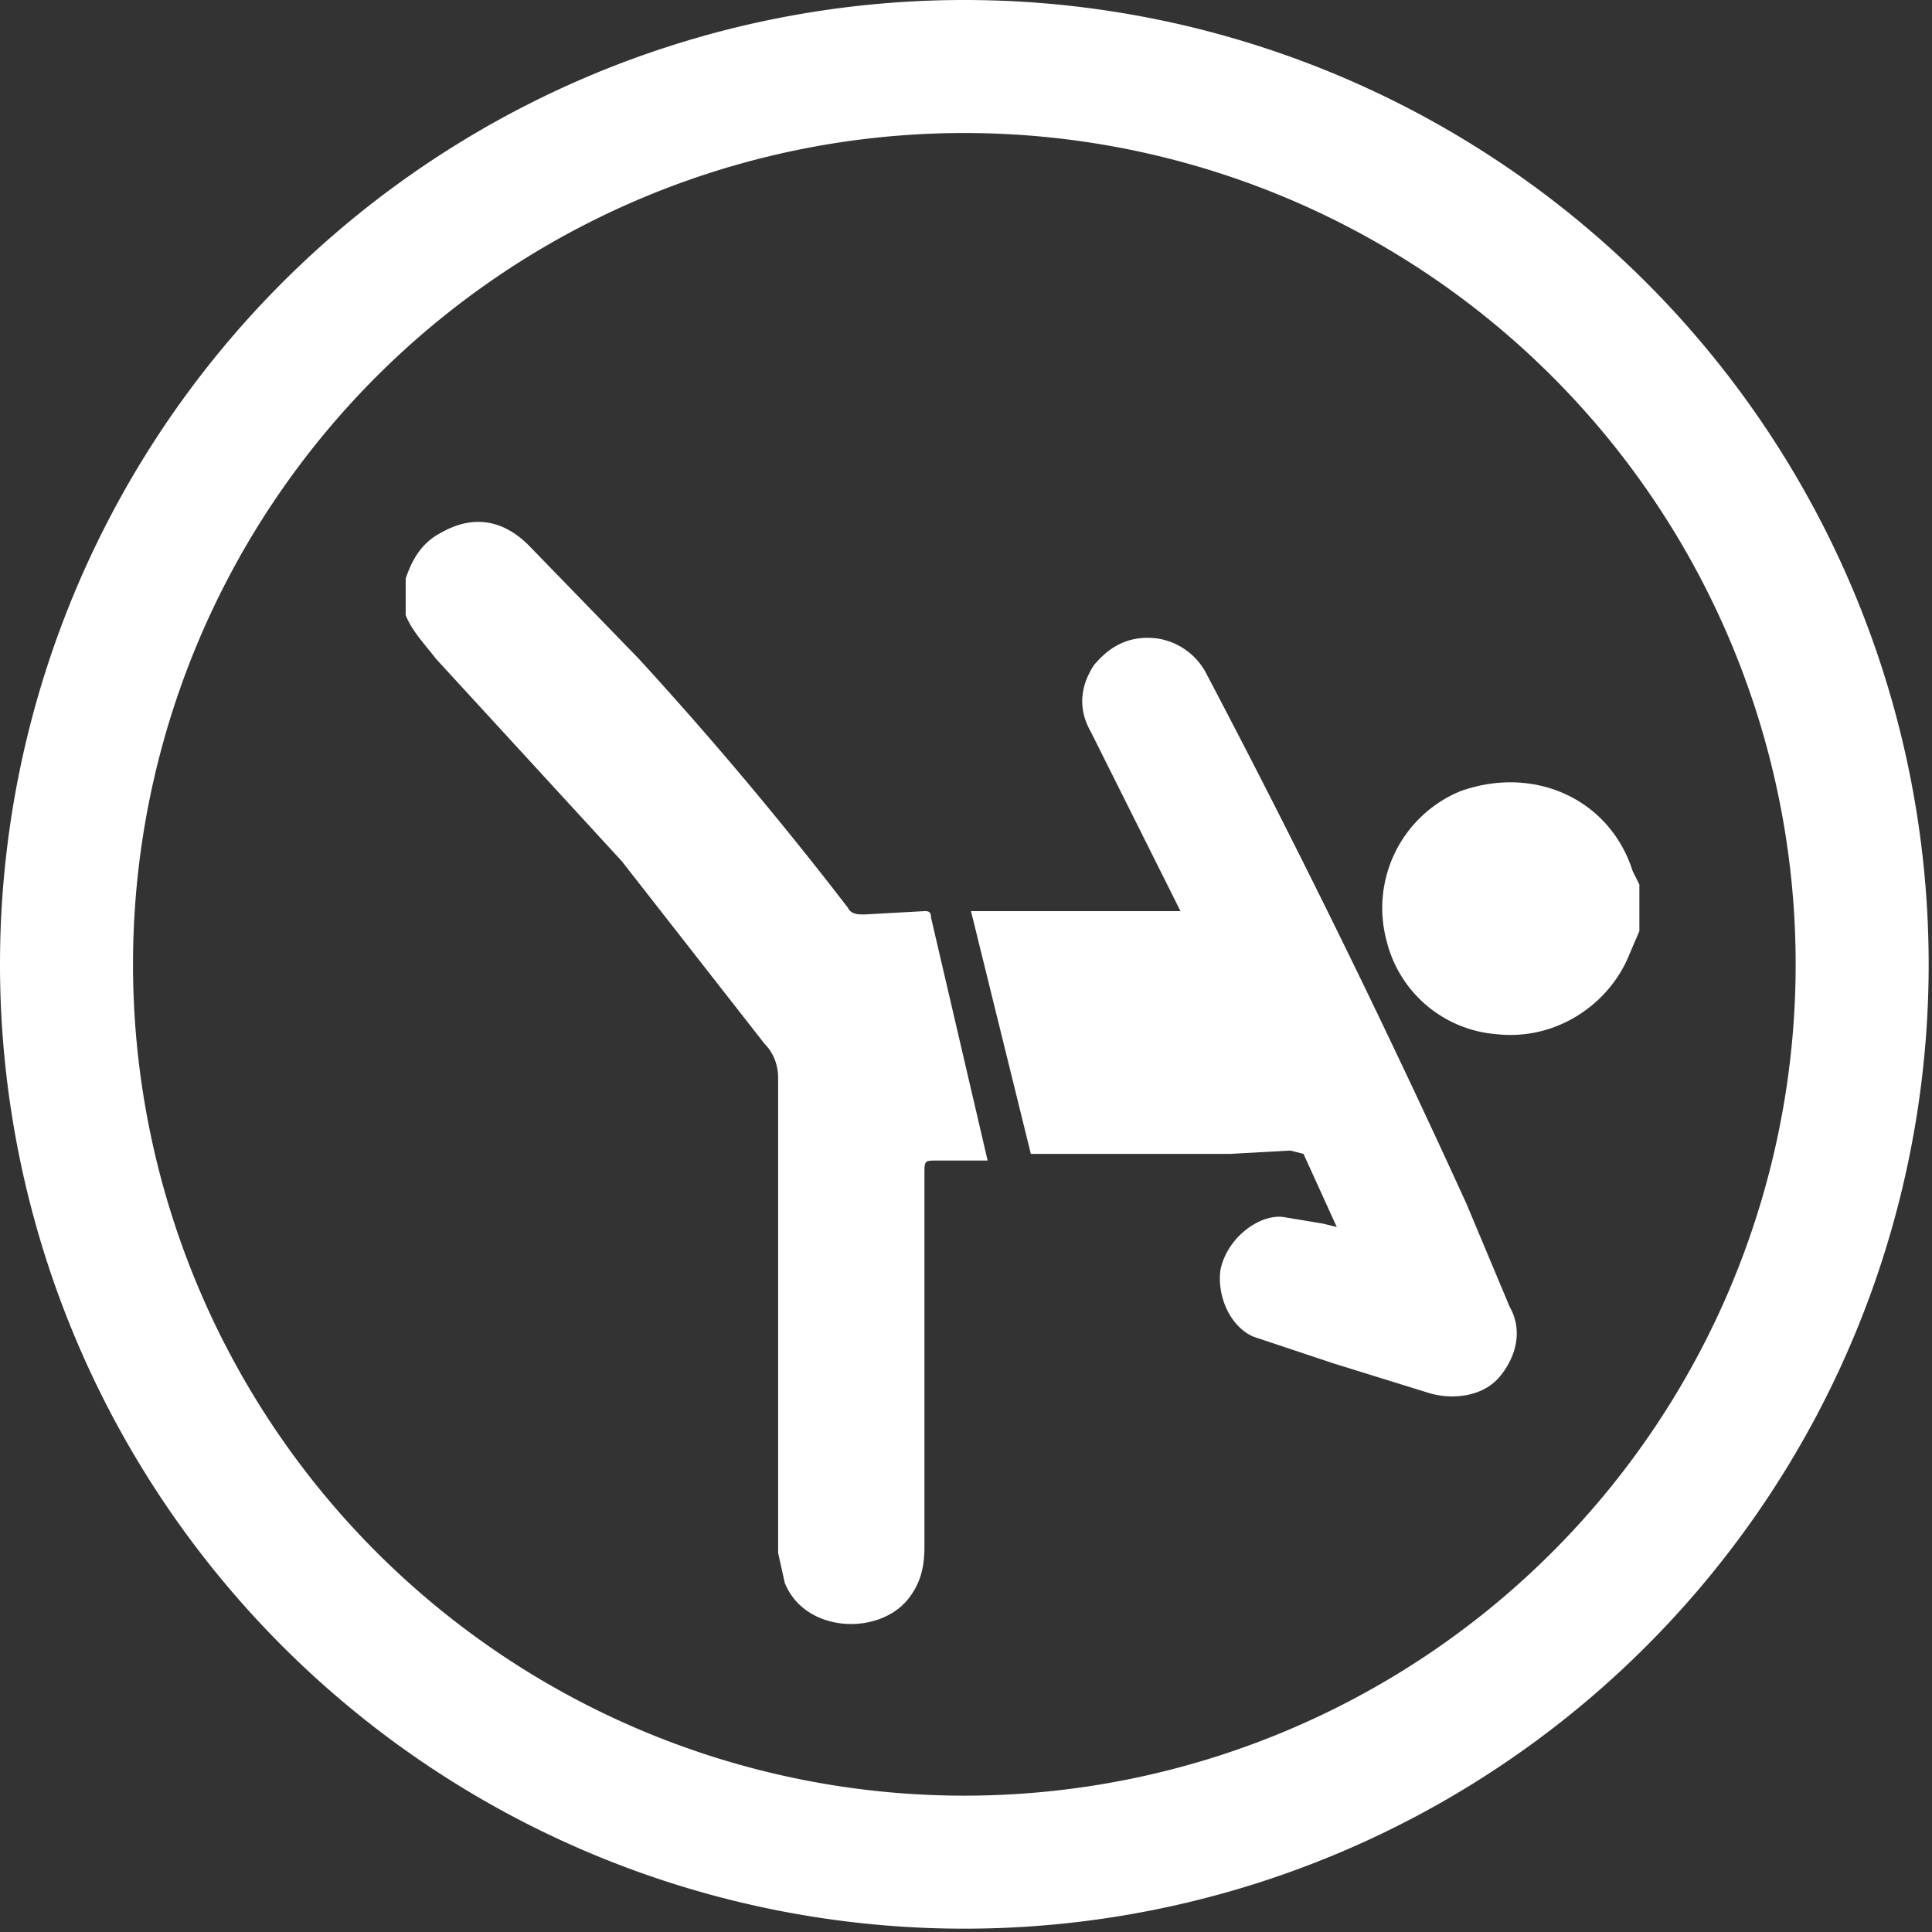 <?xml version="1.0" encoding="UTF-8"?> <svg xmlns="http://www.w3.org/2000/svg" id="Layer_1" viewBox="0 0 58.1 58.1"><rect x="0" y="0" width="58.1" height="58.1" fill="#333333" stroke="none"/> <style>.st0{fill:#fff}</style> <path class="st0" d="M29 58a29 29 0 1 1 0-58 29 29 0 0 1 0 58zm0-54a25 25 0 1 0 0 50 25 25 0 0 0 0-50z"></path> <path class="st0" d="M27.8 27.4l-1.8.1c-.2 0-.4 0-.5-.2-2-2.6-4.1-5.1-6.3-7.5l-3.3-3.4c-.8-.8-1.7-.9-2.6-.4-.6.3-.9.8-1.1 1.4v1.1c.2.5.6.9.9 1.3l5.6 6.1 4.3 5.5c.3.3.4.7.4 1v14.3l.2.9c.6 1.5 2.8 1.6 3.7.5.4-.5.5-1 .5-1.6V35.3c0-.4 0-.4.4-.4h1.5L28 27.6c0-.2-.1-.2-.2-.2zm16.3 8.8a314.1 314.1 0 0 0-7.8-15.9 2 2 0 0 0-1.5-1.1c-.8-.1-1.4.2-1.9.8-.4.6-.5 1.3-.1 2l2 4 .7 1.4h-6.3l1.8 7.3h6l1.8-.1.4.1 1 2.2-.4-.1-1.2-.2c-.7-.1-1.7.6-1.9 1.6-.1.8.3 1.7 1 2l2.4.8 2.9.9c.7.2 1.6.1 2.1-.5s.7-1.4.3-2.1l-1.3-3.1zm5-10c-.7-2.2-3-3.2-5.2-2.4a3.8 3.8 0 0 0-2.2 4.5 3.7 3.7 0 0 0 3.3 2.8c1.8.2 3.4-.9 4-2.4l.3-.7v-1.4l-.2-.4z"></path> </svg> 